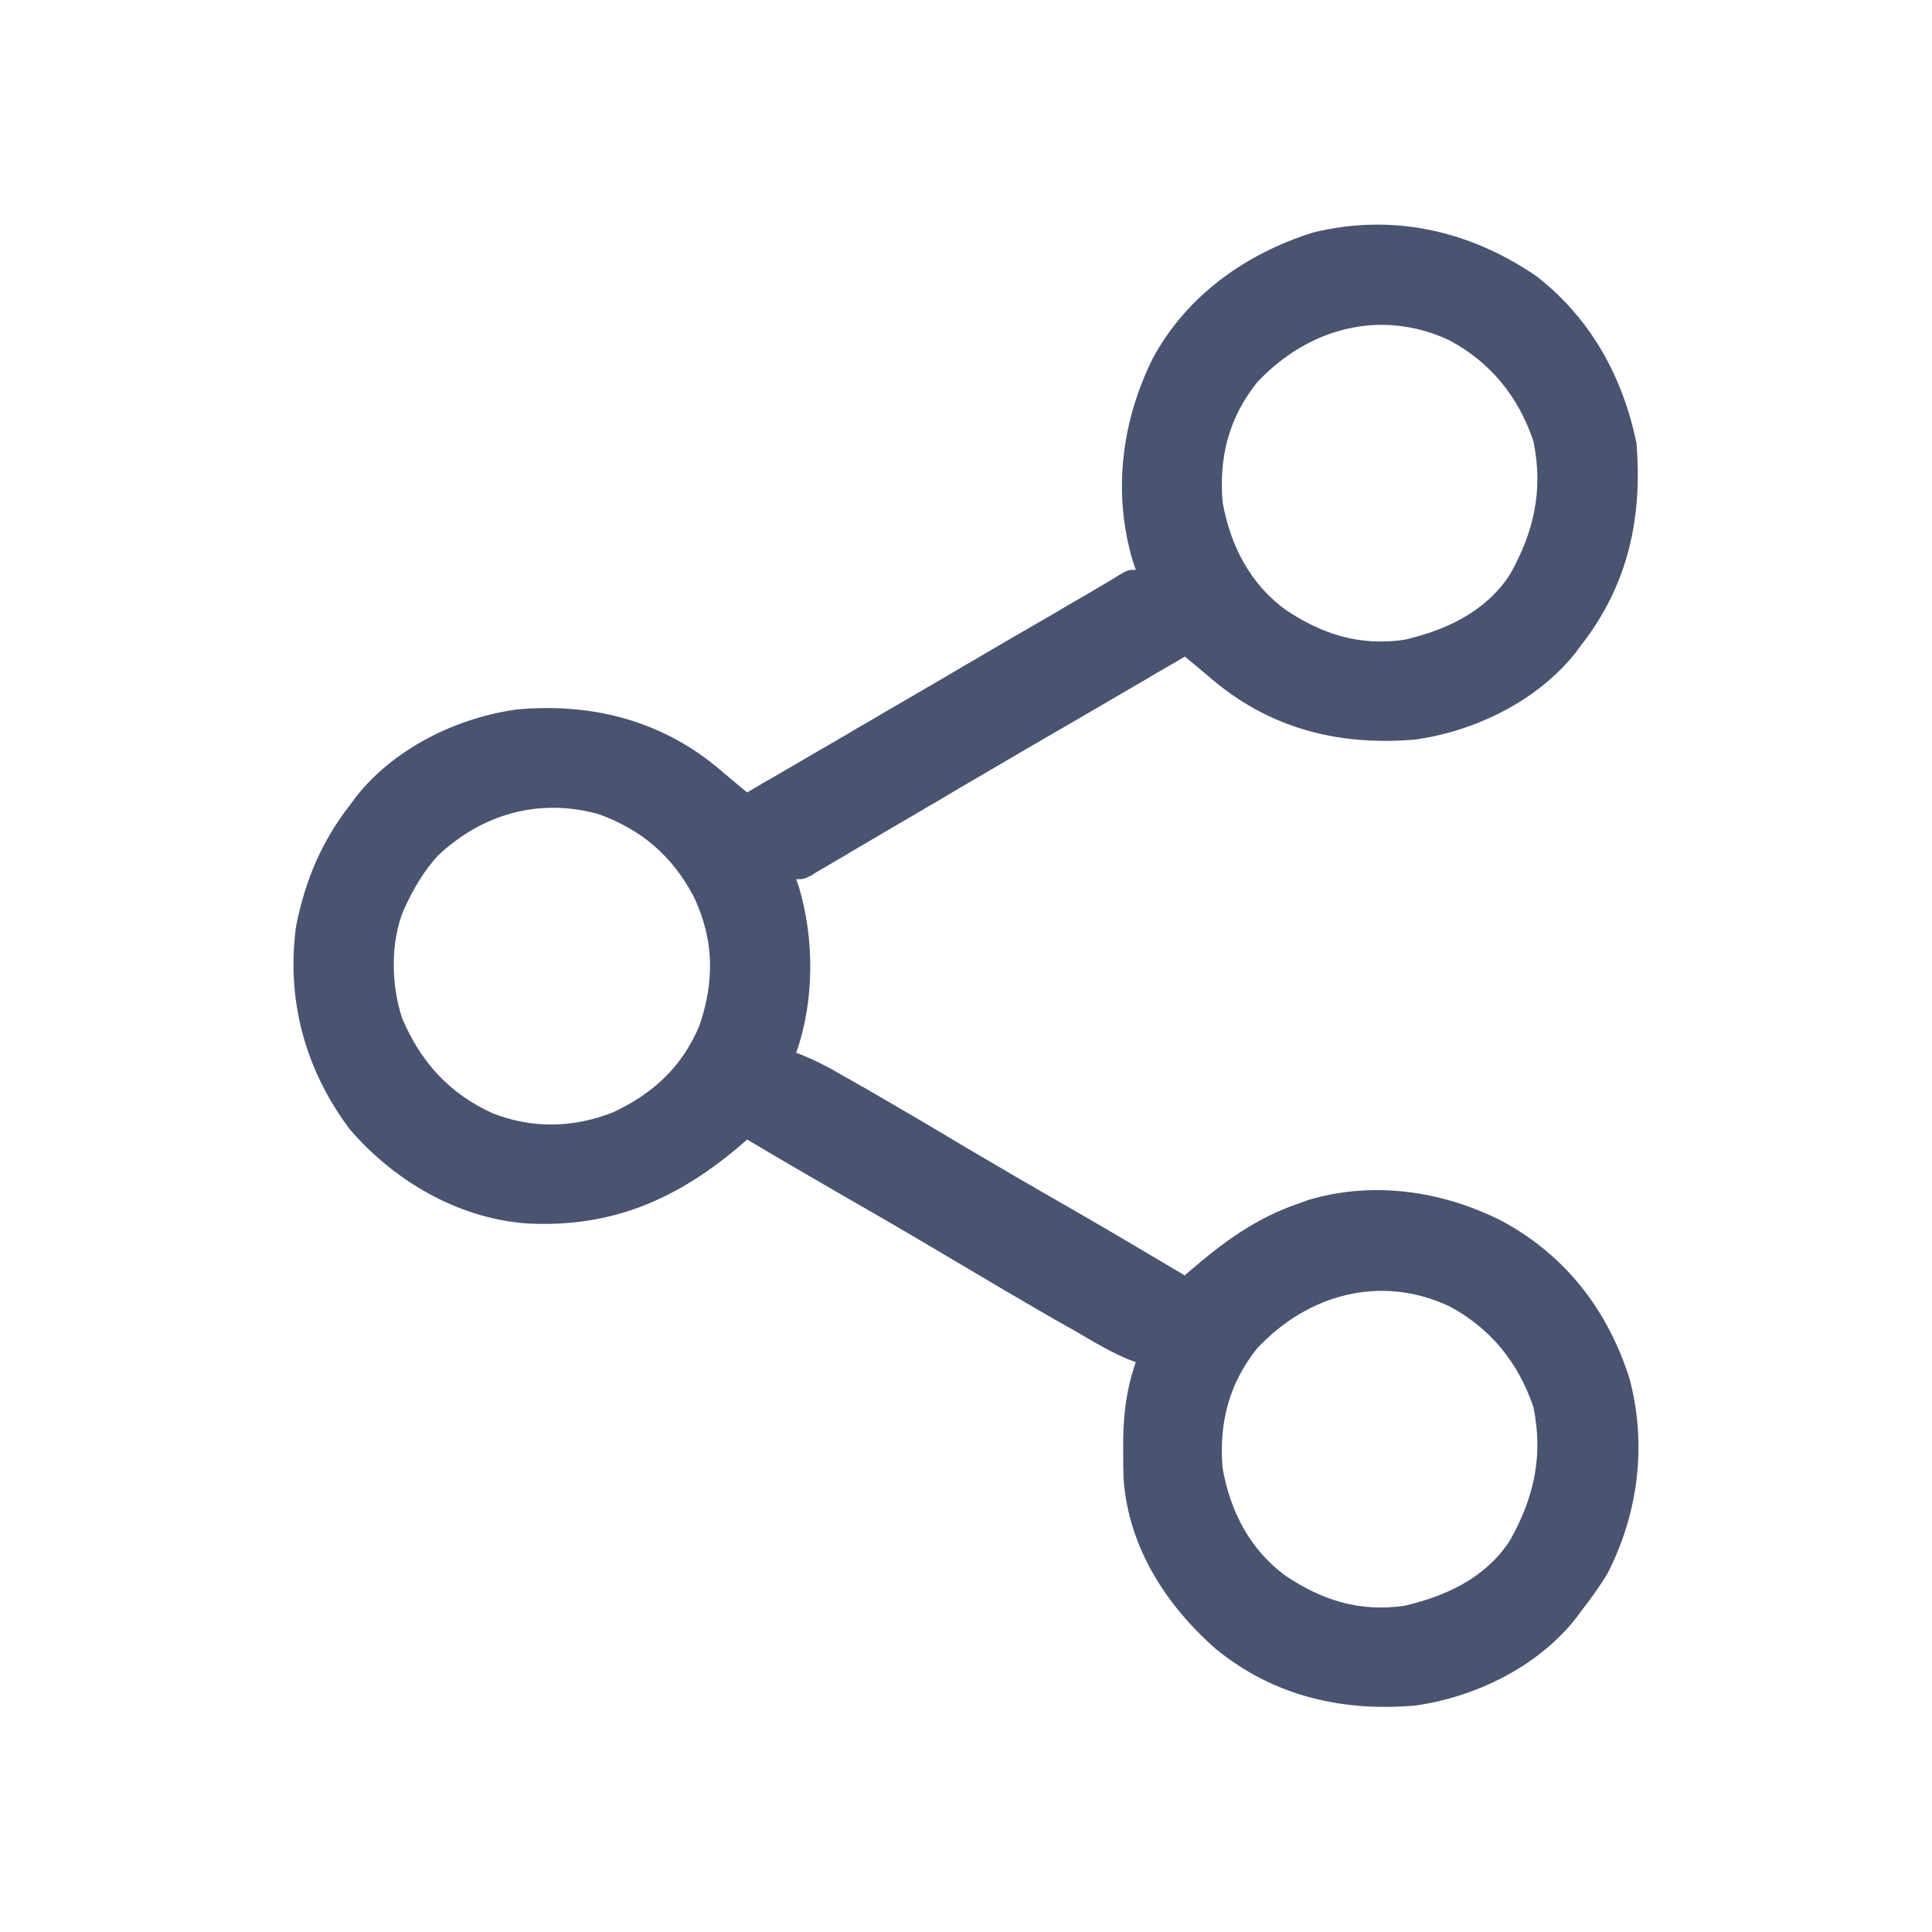 <?xml version="1.0" encoding="UTF-8"?>
<svg xmlns="http://www.w3.org/2000/svg" xmlns:xlink="http://www.w3.org/1999/xlink" width="30px" height="30px" viewBox="0 0 30 30" version="1.1">
<g id="surface1">
<path style=" stroke:none;fill-rule:nonzero;fill:rgb(28.627%,32.941%,43.922%);fill-opacity:1;" d="M 23.859 4.289 C 24.699 4.945 25.191 5.836 25.41 6.871 C 25.508 8.039 25.281 9.086 24.551 10.02 C 24.52 10.059 24.492 10.102 24.461 10.141 C 23.867 10.887 22.902 11.355 21.973 11.484 C 20.828 11.582 19.777 11.332 18.875 10.594 C 18.812 10.543 18.812 10.543 18.75 10.488 C 18.688 10.434 18.621 10.383 18.559 10.328 C 18.508 10.285 18.453 10.242 18.398 10.195 C 18.363 10.215 18.328 10.238 18.293 10.258 C 18.184 10.32 18.078 10.383 17.969 10.445 C 17.844 10.52 17.719 10.594 17.59 10.668 C 17.273 10.852 16.961 11.035 16.645 11.219 C 16.043 11.566 15.445 11.918 14.844 12.27 C 14.738 12.332 14.629 12.398 14.523 12.461 C 14.449 12.5 14.379 12.543 14.309 12.586 C 14.273 12.605 14.238 12.625 14.203 12.648 C 13.992 12.77 13.781 12.895 13.574 13.016 C 13.41 13.113 13.246 13.207 13.086 13.305 C 13.023 13.34 12.965 13.375 12.906 13.41 C 12.852 13.441 12.797 13.477 12.738 13.508 C 12.691 13.535 12.645 13.562 12.598 13.594 C 12.48 13.652 12.48 13.652 12.363 13.652 C 12.375 13.688 12.387 13.723 12.402 13.762 C 12.648 14.574 12.648 15.543 12.363 16.348 C 12.406 16.363 12.449 16.379 12.492 16.398 C 12.645 16.461 12.781 16.531 12.926 16.609 C 12.977 16.641 13.027 16.668 13.082 16.699 C 13.164 16.746 13.164 16.746 13.25 16.793 C 13.309 16.828 13.367 16.863 13.43 16.895 C 13.949 17.195 14.469 17.5 14.984 17.809 C 15.504 18.117 16.027 18.422 16.555 18.723 C 17.172 19.078 17.785 19.441 18.398 19.805 C 18.426 19.781 18.449 19.758 18.477 19.734 C 19 19.285 19.496 18.918 20.156 18.691 C 20.234 18.664 20.234 18.664 20.316 18.633 C 21.328 18.332 22.406 18.492 23.332 18.965 C 24.316 19.5 24.969 20.348 25.305 21.414 C 25.574 22.434 25.441 23.496 24.961 24.434 C 24.836 24.641 24.699 24.828 24.551 25.02 C 24.52 25.059 24.492 25.102 24.461 25.141 C 23.867 25.887 22.902 26.355 21.973 26.484 C 20.836 26.582 19.77 26.336 18.871 25.598 C 18.105 24.922 17.531 24.031 17.449 22.992 C 17.441 22.832 17.441 22.672 17.441 22.512 C 17.441 22.426 17.441 22.426 17.441 22.34 C 17.449 21.922 17.496 21.551 17.637 21.152 C 17.594 21.137 17.555 21.121 17.512 21.105 C 17.336 21.031 17.176 20.945 17.012 20.852 C 16.945 20.816 16.883 20.777 16.816 20.738 C 16.746 20.699 16.676 20.656 16.605 20.617 C 16.531 20.574 16.457 20.535 16.383 20.492 C 15.82 20.168 15.266 19.84 14.707 19.508 C 14.188 19.199 13.66 18.891 13.133 18.59 C 12.621 18.293 12.109 17.996 11.602 17.695 C 11.574 17.719 11.547 17.742 11.52 17.766 C 10.52 18.625 9.488 19.074 8.156 18.996 C 7.098 18.91 6.117 18.332 5.434 17.539 C 4.738 16.617 4.441 15.52 4.598 14.379 C 4.742 13.66 4.996 13.059 5.449 12.48 C 5.492 12.422 5.492 12.422 5.539 12.359 C 6.133 11.613 7.098 11.145 8.027 11.016 C 9.164 10.914 10.23 11.172 11.125 11.906 C 11.188 11.957 11.188 11.957 11.25 12.012 C 11.312 12.066 11.379 12.117 11.441 12.172 C 11.492 12.215 11.547 12.258 11.602 12.305 C 11.637 12.285 11.672 12.262 11.707 12.242 C 11.758 12.215 11.809 12.184 11.859 12.152 C 11.914 12.121 11.973 12.09 12.031 12.055 C 12.258 11.922 12.48 11.793 12.707 11.66 C 12.742 11.641 12.773 11.621 12.809 11.602 C 12.938 11.527 13.062 11.453 13.191 11.379 C 13.246 11.344 13.305 11.312 13.363 11.277 C 13.449 11.227 13.449 11.227 13.539 11.176 C 13.625 11.125 13.625 11.125 13.711 11.074 C 14.766 10.461 14.766 10.461 14.941 10.355 C 15.059 10.289 15.176 10.219 15.289 10.152 C 15.598 9.973 15.902 9.793 16.211 9.617 C 16.309 9.559 16.309 9.559 16.406 9.504 C 16.527 9.43 16.648 9.359 16.773 9.289 C 16.828 9.258 16.883 9.223 16.941 9.191 C 16.988 9.164 17.035 9.133 17.086 9.105 C 17.188 9.047 17.285 8.988 17.383 8.926 C 17.52 8.848 17.52 8.848 17.637 8.848 C 17.625 8.812 17.613 8.777 17.598 8.738 C 17.273 7.676 17.41 6.547 17.902 5.562 C 18.426 4.59 19.348 3.934 20.395 3.609 C 21.625 3.309 22.82 3.578 23.859 4.289 Z M 19.52 5.938 C 19.082 6.484 18.926 7.102 18.984 7.793 C 19.102 8.465 19.406 9.059 19.957 9.465 C 20.531 9.852 21.117 10.035 21.809 9.934 C 22.453 9.785 23.07 9.5 23.445 8.922 C 23.82 8.262 23.969 7.598 23.809 6.844 C 23.574 6.156 23.148 5.629 22.508 5.285 C 21.441 4.785 20.309 5.094 19.52 5.938 Z M 6.801 13.285 C 6.602 13.504 6.457 13.738 6.328 14.004 C 6.309 14.043 6.289 14.086 6.27 14.125 C 6.059 14.633 6.074 15.301 6.246 15.816 C 6.535 16.492 6.973 16.977 7.645 17.285 C 8.258 17.527 8.891 17.516 9.508 17.277 C 10.133 16.988 10.586 16.574 10.859 15.93 C 11.098 15.234 11.09 14.586 10.77 13.918 C 10.438 13.293 9.965 12.883 9.293 12.641 C 8.367 12.387 7.492 12.637 6.801 13.285 Z M 19.52 20.938 C 19.082 21.484 18.926 22.102 18.984 22.793 C 19.102 23.465 19.406 24.059 19.957 24.465 C 20.531 24.852 21.117 25.035 21.809 24.934 C 22.453 24.785 23.07 24.5 23.445 23.922 C 23.82 23.262 23.969 22.598 23.809 21.844 C 23.574 21.156 23.148 20.629 22.508 20.285 C 21.441 19.785 20.309 20.094 19.52 20.938 Z M 19.52 20.938 "/>
</g>
</svg>
